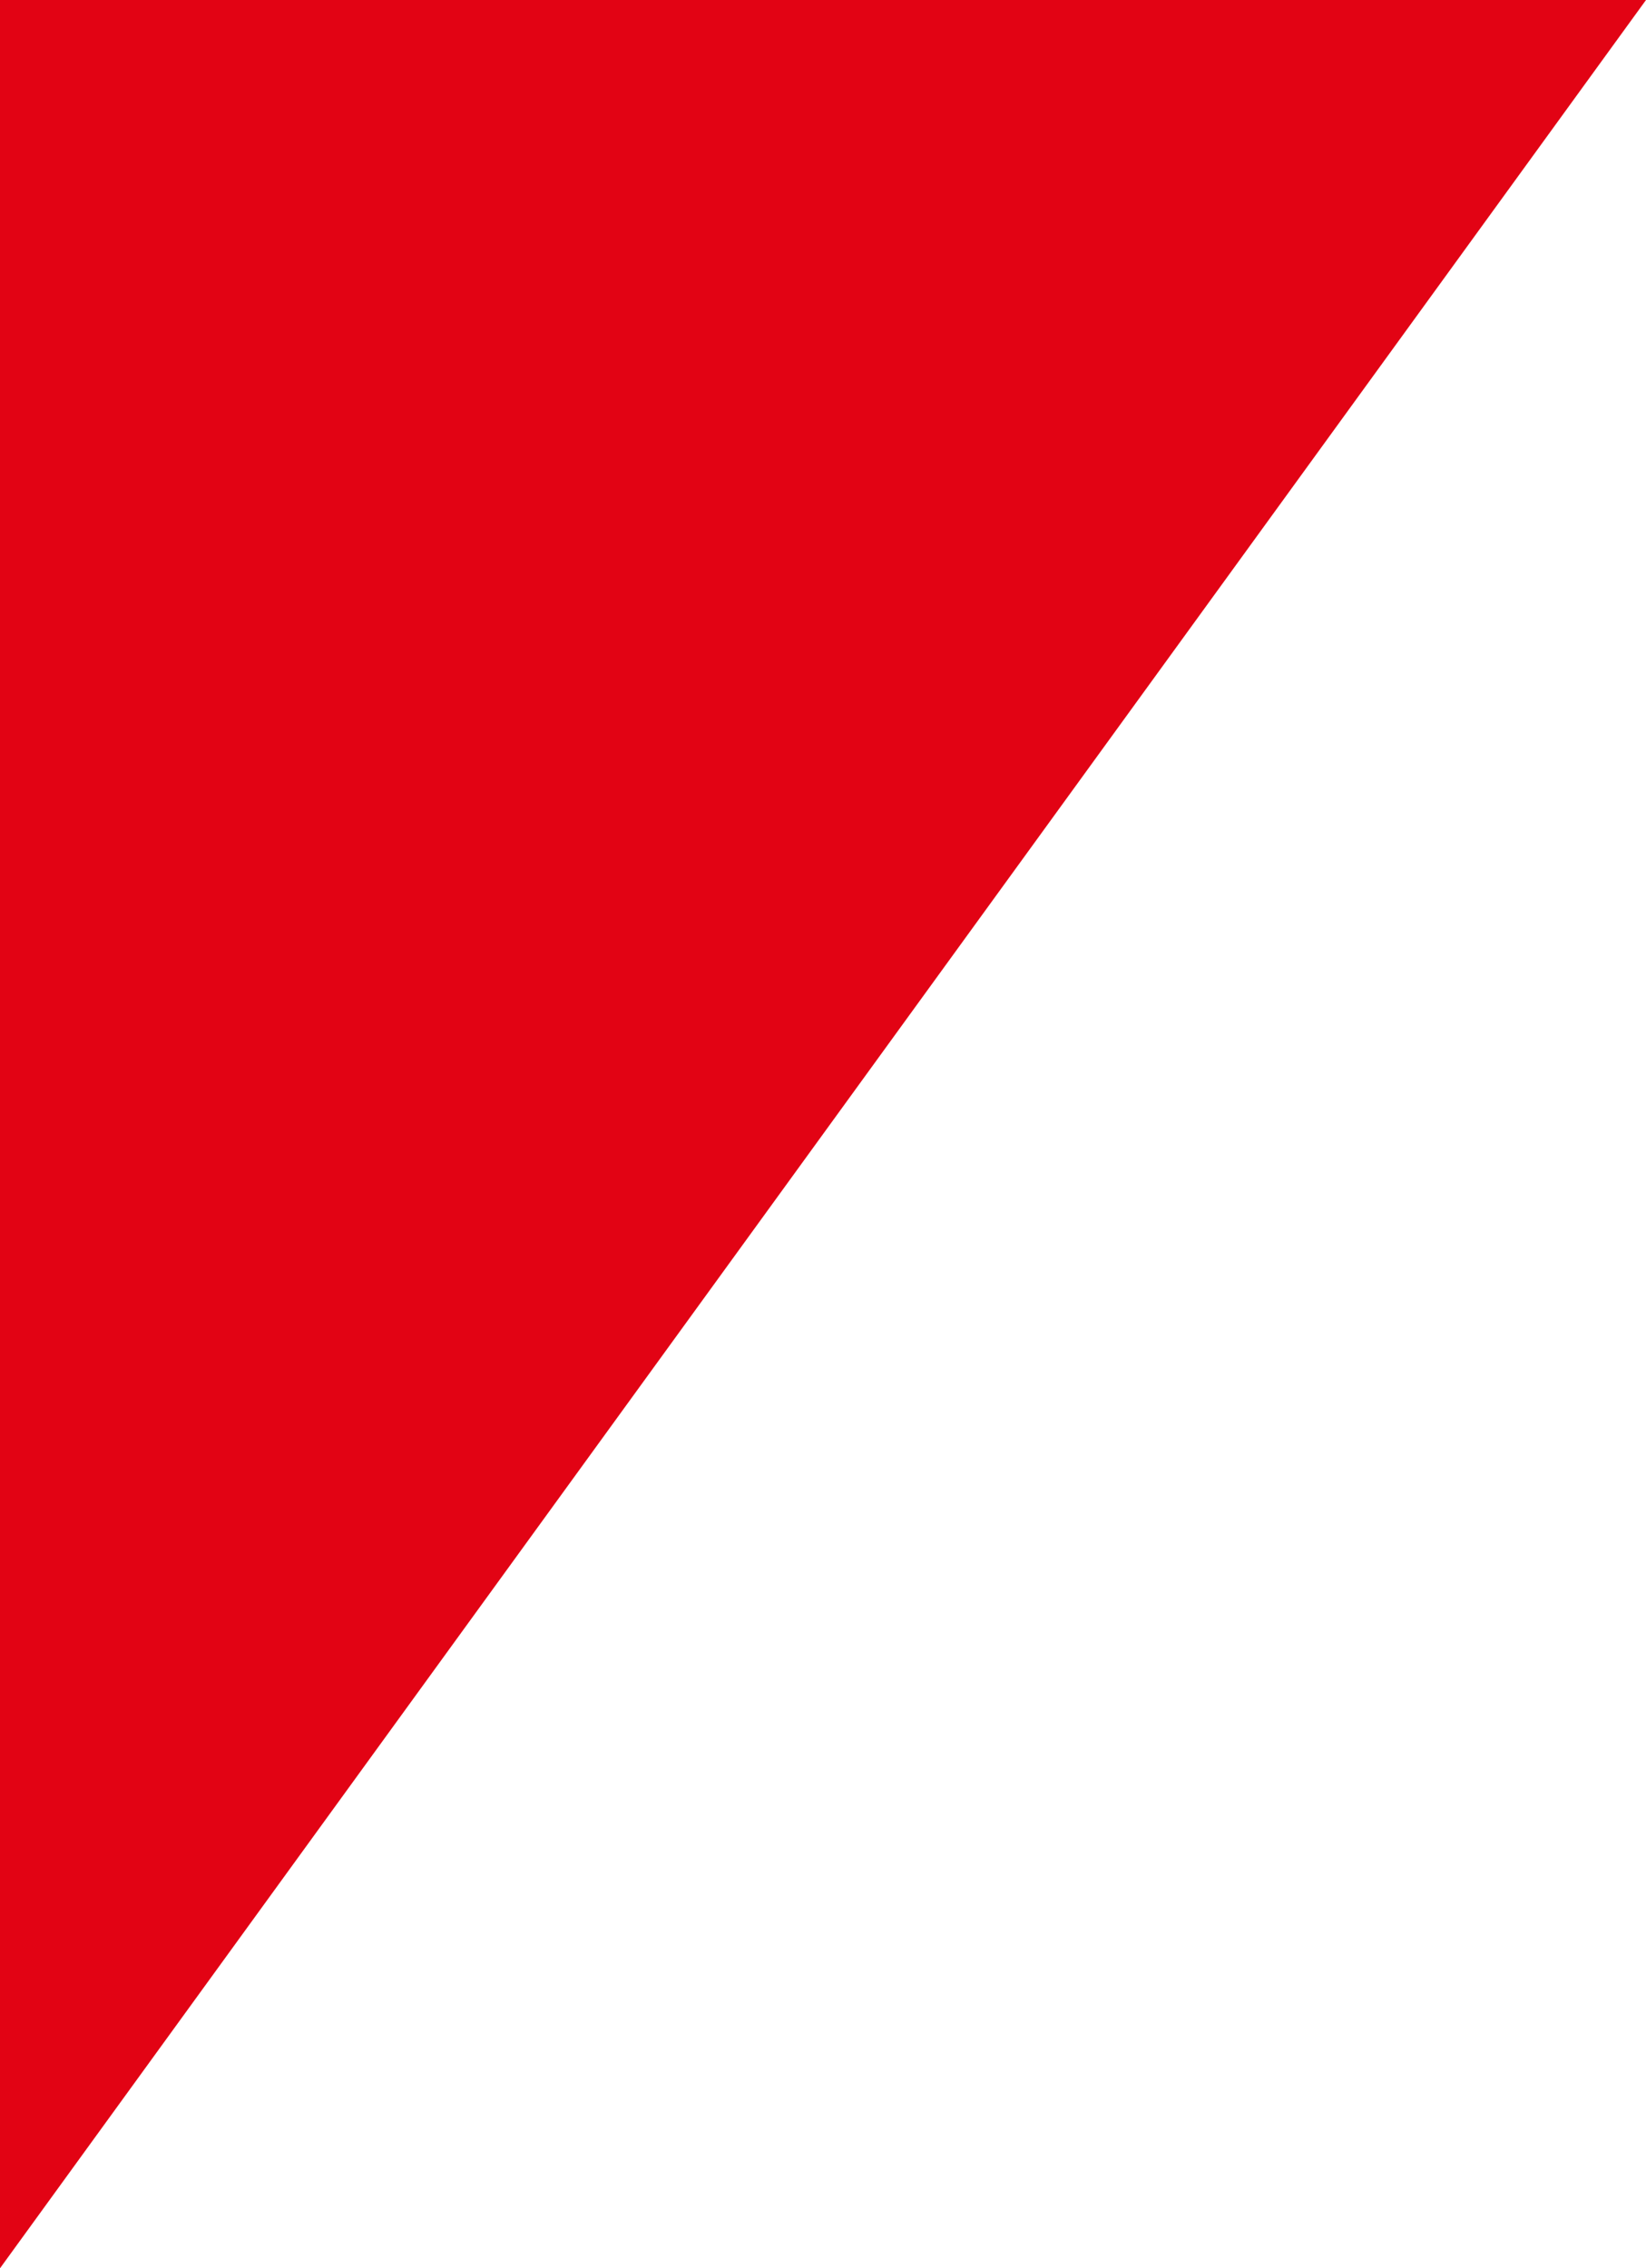 <svg width="90" height="124" viewBox="0 0 90 124" fill="none" xmlns="http://www.w3.org/2000/svg">
<path d="M90 7.62939e-06L-7.62939e-06 124L3.21103e-06 -2.38656e-07L90 7.62939e-06Z" fill="#E20314"/>
</svg>
